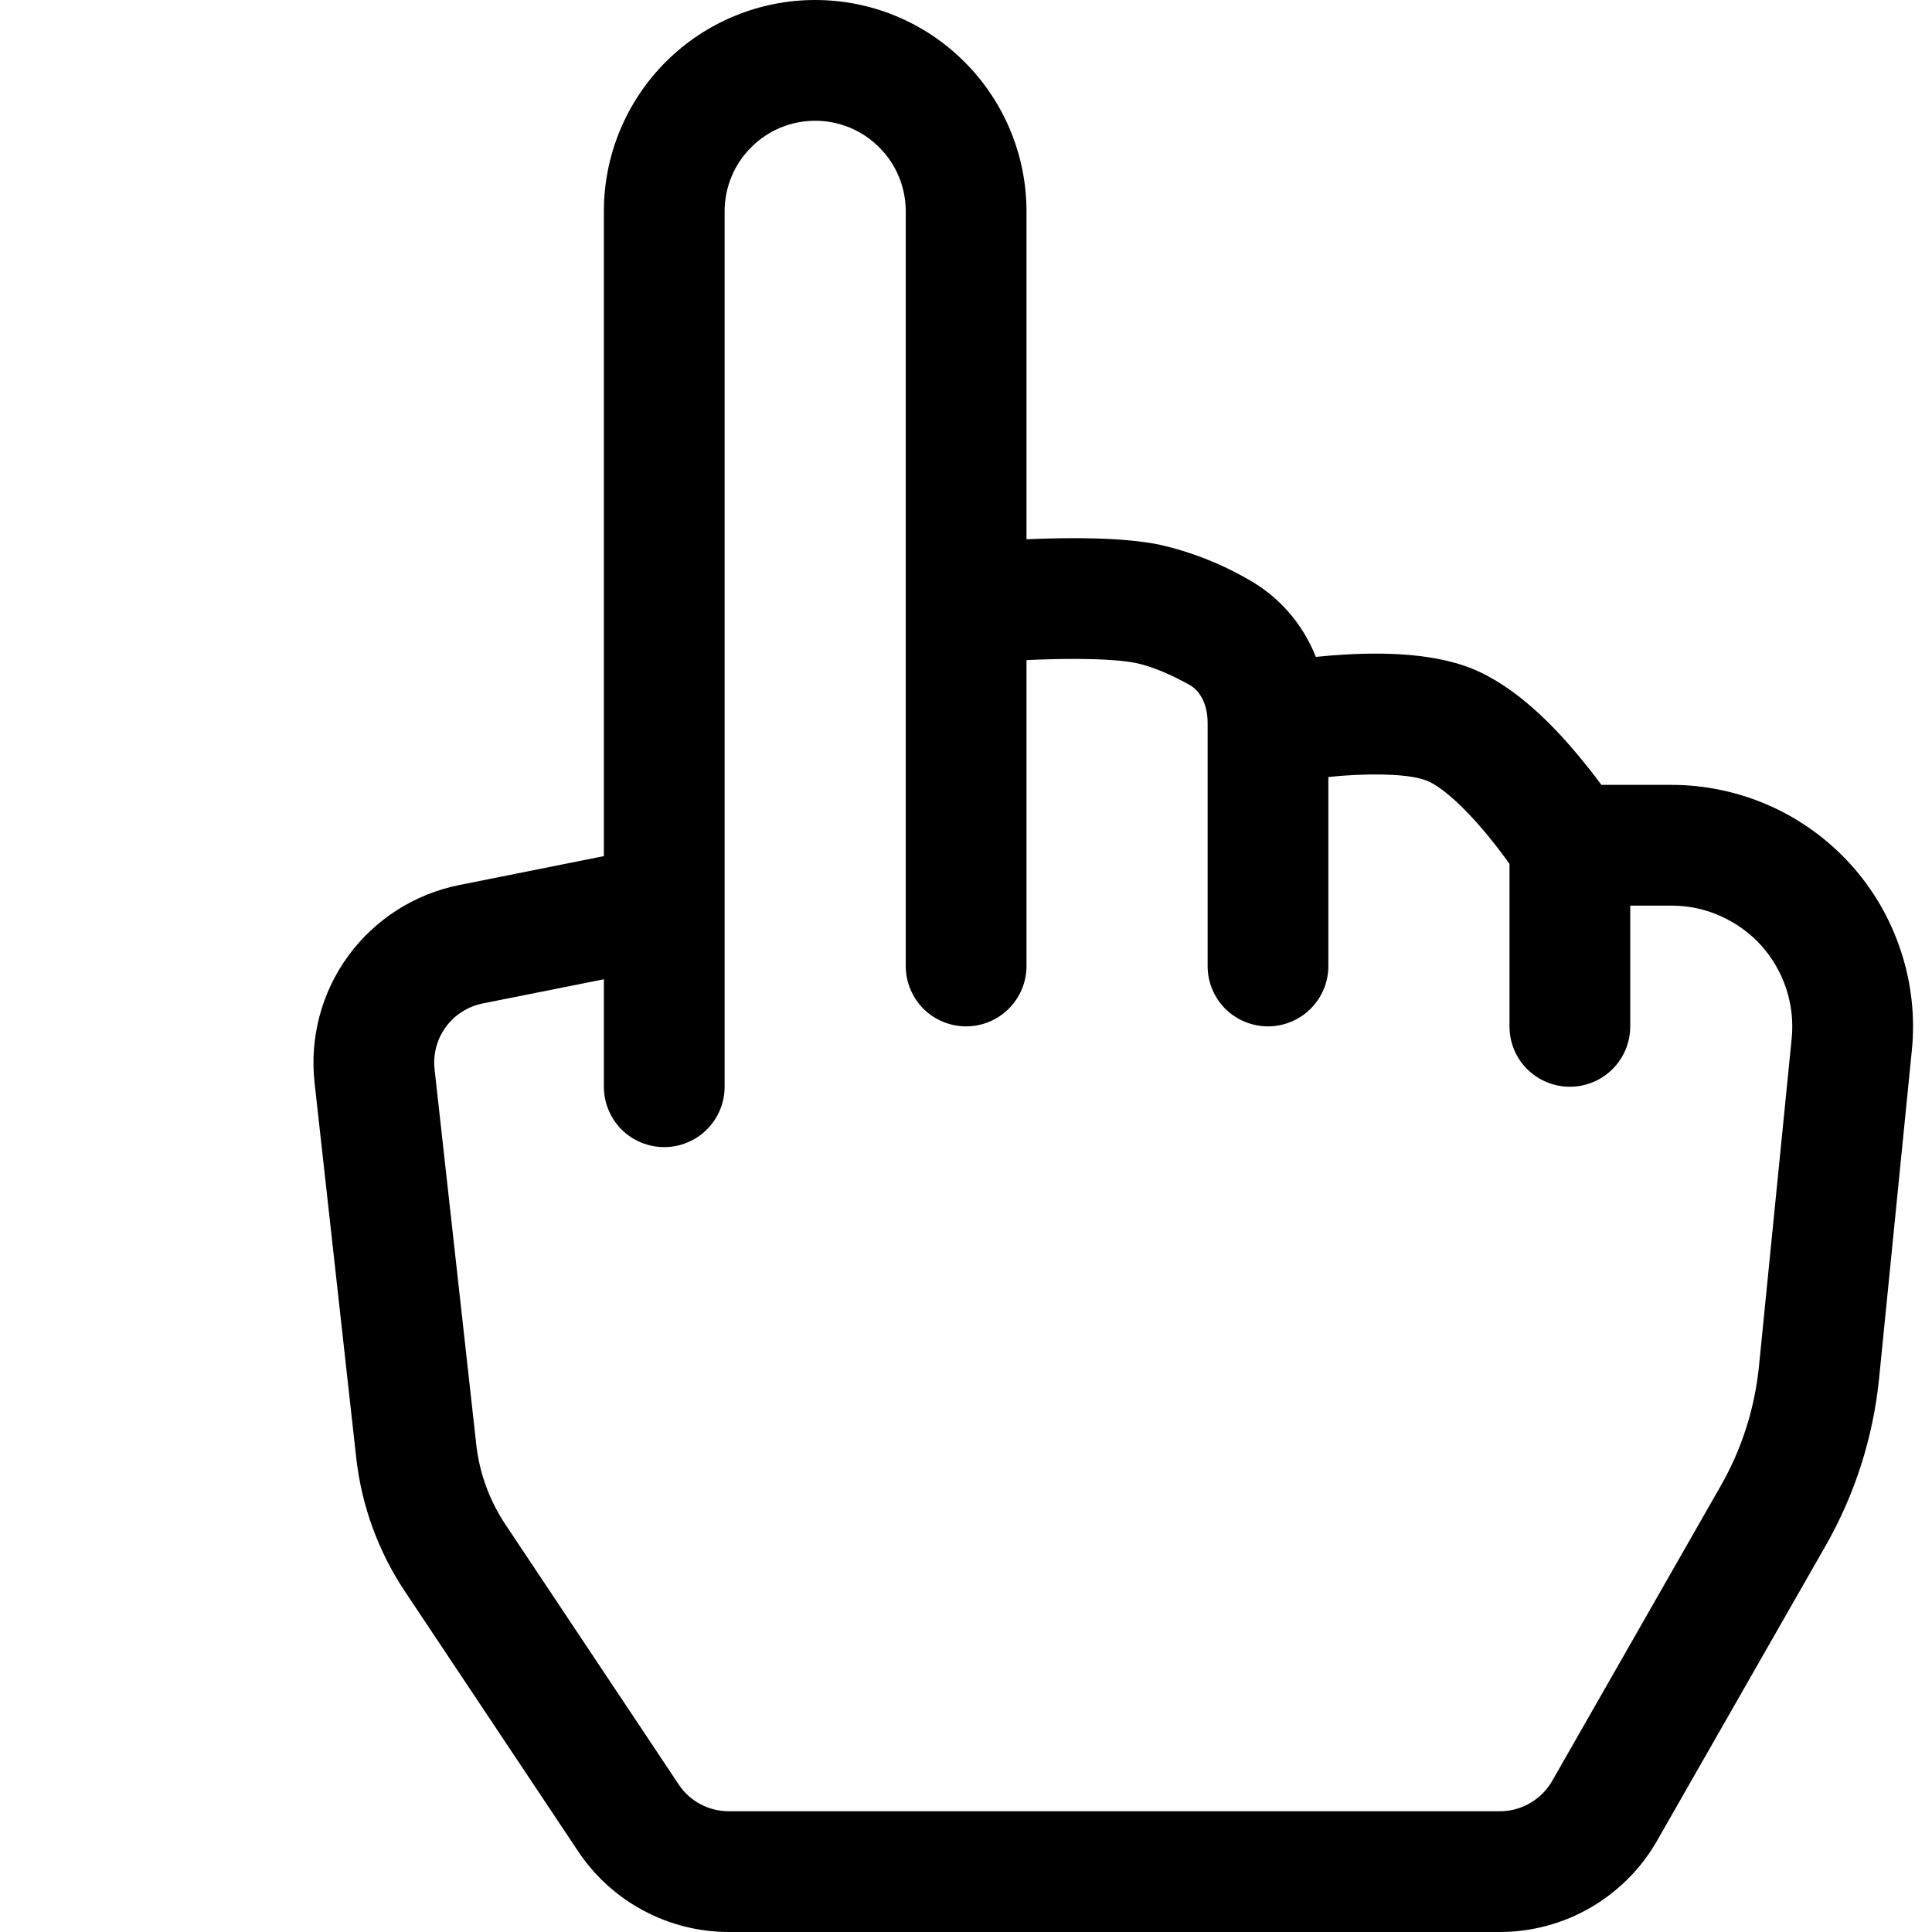 <?xml version="1.0" encoding="UTF-8"?> <svg xmlns="http://www.w3.org/2000/svg" width="16" height="16" viewBox="0 0 16 16" fill="none"><path d="M6.751 1C6.95 1 7.141 1.079 7.281 1.22C7.422 1.36 7.501 1.551 7.501 1.75V8C7.501 8.133 7.554 8.26 7.647 8.354C7.741 8.447 7.868 8.5 8.001 8.5C8.133 8.5 8.261 8.447 8.354 8.354C8.448 8.26 8.501 8.133 8.501 8V5.467L8.587 5.463C8.904 5.451 9.224 5.455 9.403 5.49C9.537 5.517 9.697 5.586 9.851 5.672C9.928 5.714 10.001 5.819 10.001 5.986V8C10.001 8.133 10.053 8.26 10.147 8.354C10.241 8.447 10.368 8.5 10.501 8.5C10.633 8.5 10.761 8.447 10.854 8.354C10.948 8.26 11.001 8.133 11.001 8V6.435L11.107 6.425C11.423 6.401 11.691 6.415 11.815 6.465C11.933 6.511 12.115 6.672 12.301 6.895C12.382 6.991 12.451 7.085 12.501 7.154V8.5C12.501 8.633 12.553 8.76 12.647 8.854C12.741 8.947 12.868 9 13.001 9C13.133 9 13.261 8.947 13.354 8.854C13.448 8.76 13.501 8.633 13.501 8.5V7.5H13.843C13.983 7.5 14.121 7.529 14.248 7.586C14.376 7.643 14.491 7.726 14.585 7.829C14.678 7.933 14.749 8.055 14.793 8.188C14.836 8.32 14.852 8.461 14.838 8.6L14.567 11.315C14.532 11.664 14.424 12.002 14.25 12.306L12.855 14.748C12.811 14.825 12.748 14.888 12.672 14.932C12.595 14.977 12.509 15 12.421 15H6.036C5.954 15 5.872 14.98 5.8 14.941C5.727 14.902 5.665 14.846 5.62 14.777L4.187 12.627C4.054 12.428 3.97 12.199 3.944 11.961L3.599 8.856C3.585 8.732 3.618 8.606 3.692 8.505C3.766 8.404 3.875 8.335 3.998 8.31L5.001 8.11V9C5.001 9.133 5.054 9.26 5.147 9.354C5.241 9.447 5.368 9.5 5.501 9.5C5.633 9.5 5.761 9.447 5.854 9.354C5.948 9.26 6.001 9.133 6.001 9V1.75C6.001 1.551 6.08 1.36 6.221 1.22C6.361 1.079 6.552 1 6.751 1ZM8.501 4.466V1.75C8.501 1.286 8.316 0.841 7.988 0.513C7.66 0.184 7.215 0 6.751 0C6.287 0 5.842 0.184 5.513 0.513C5.185 0.841 5.001 1.286 5.001 1.75V7.09L3.801 7.33C3.433 7.404 3.106 7.613 2.885 7.915C2.663 8.218 2.564 8.593 2.605 8.966L2.95 12.072C2.994 12.469 3.133 12.85 3.355 13.182L4.788 15.332C4.925 15.537 5.11 15.706 5.328 15.822C5.546 15.939 5.789 16 6.036 16H12.421C12.685 16 12.945 15.93 13.174 15.797C13.402 15.664 13.592 15.474 13.723 15.244L15.118 12.803C15.362 12.376 15.513 11.903 15.562 11.414L15.833 8.699C15.861 8.421 15.83 8.14 15.742 7.875C15.655 7.609 15.513 7.365 15.326 7.158C15.138 6.951 14.909 6.785 14.654 6.672C14.399 6.559 14.122 6.5 13.843 6.5H13.262C13.2 6.415 13.134 6.333 13.067 6.252C12.876 6.023 12.557 5.684 12.187 5.536C11.823 5.39 11.341 5.404 11.029 5.428L10.897 5.44C10.79 5.167 10.592 4.94 10.337 4.798C10.107 4.665 9.858 4.568 9.599 4.51C9.289 4.448 8.86 4.452 8.549 4.464L8.501 4.466Z" fill="black"></path></svg> 
